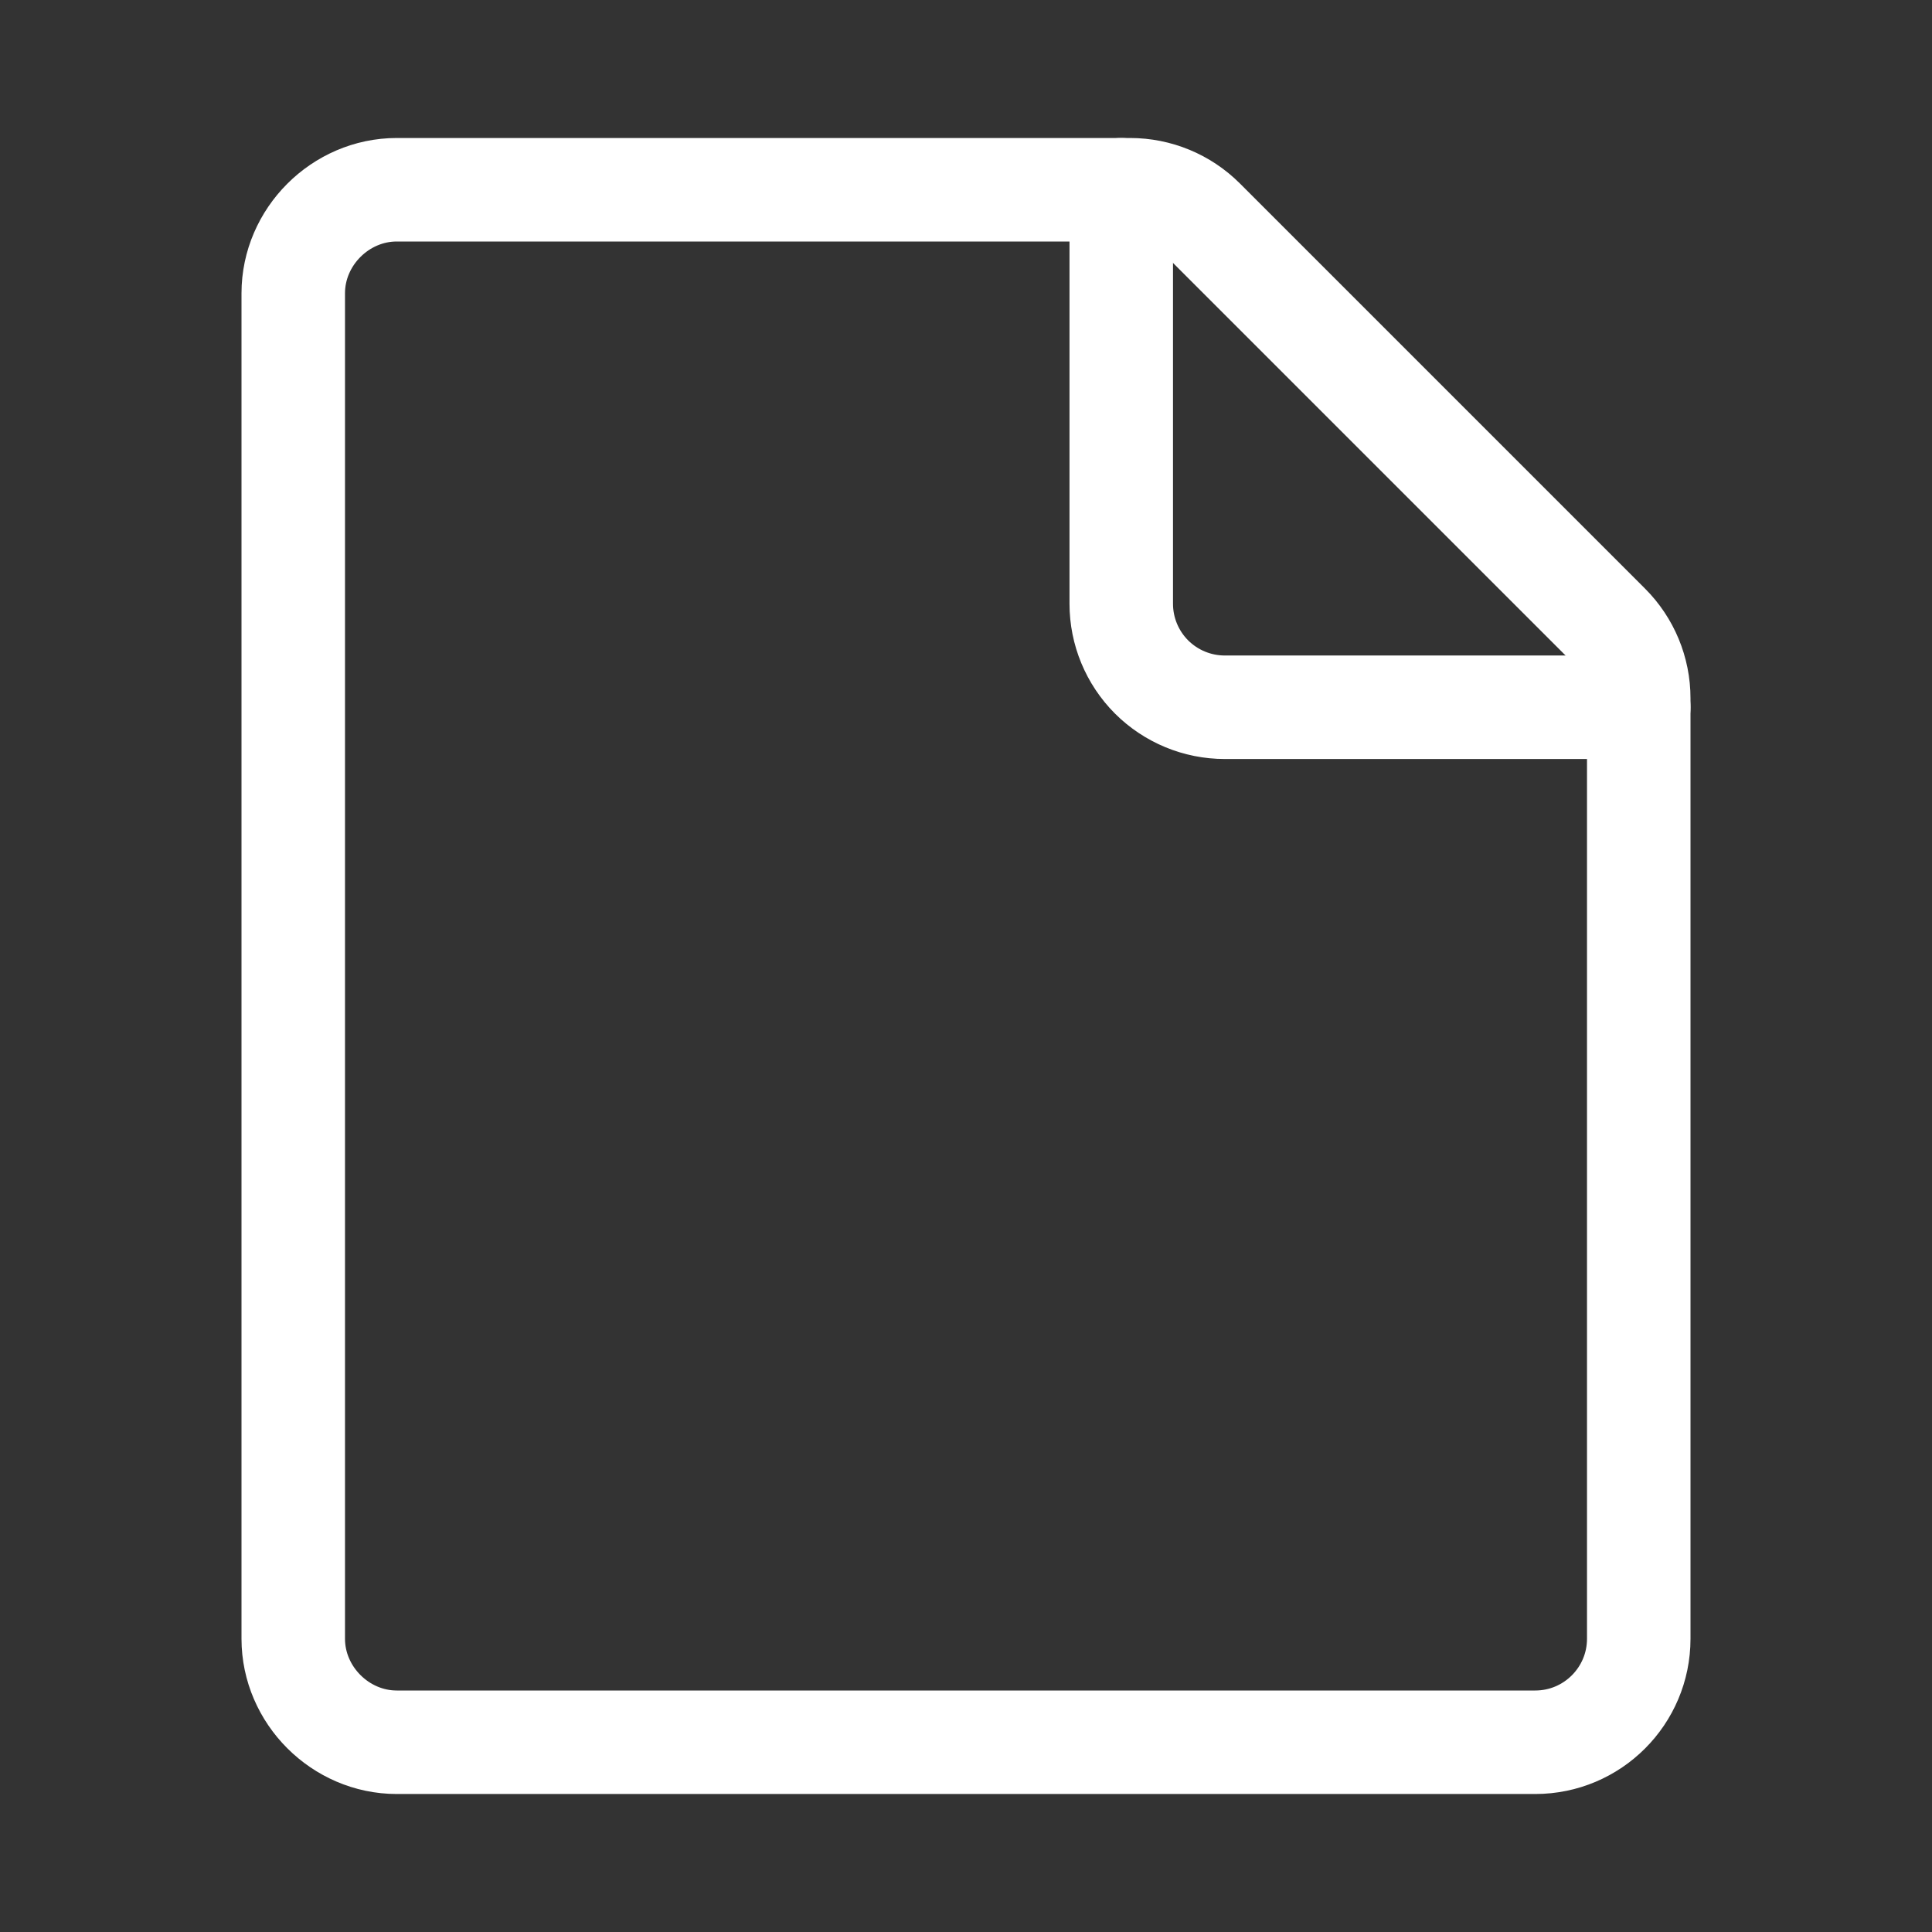 <?xml version="1.0" encoding="utf-8"?>
<svg xmlns="http://www.w3.org/2000/svg" fill="none" height="100%" overflow="visible" preserveAspectRatio="none" style="display: block;" viewBox="0 0 28 28" width="100%">
<rect x="0" y="0" width="28" height="28" fill="#333333" stroke="none"/>
<g id="File-Paper-Document--Streamline-Ultimate">
<path d="M5.75 25.25H22.25C23.078 25.25 23.75 24.578 23.75 23.75V10.121C23.75 9.723 23.592 9.342 23.311 9.061L17.439 3.189C17.158 2.908 16.776 2.75 16.379 2.75H5.75C4.933 2.75 4.25 3.433 4.25 4.25V23.75C4.25 24.567 4.933 25.25 5.75 25.25Z" id="Vector" stroke="white" stroke-linecap="round" stroke-width="1.5"/>
<path d="M23.75 10.25H17.75C17.352 10.25 16.971 10.092 16.689 9.811C16.408 9.529 16.25 9.148 16.25 8.75V2.75" id="Vector_2" stroke="white" stroke-linecap="round" stroke-width="1.5"/>
</g>
</svg>